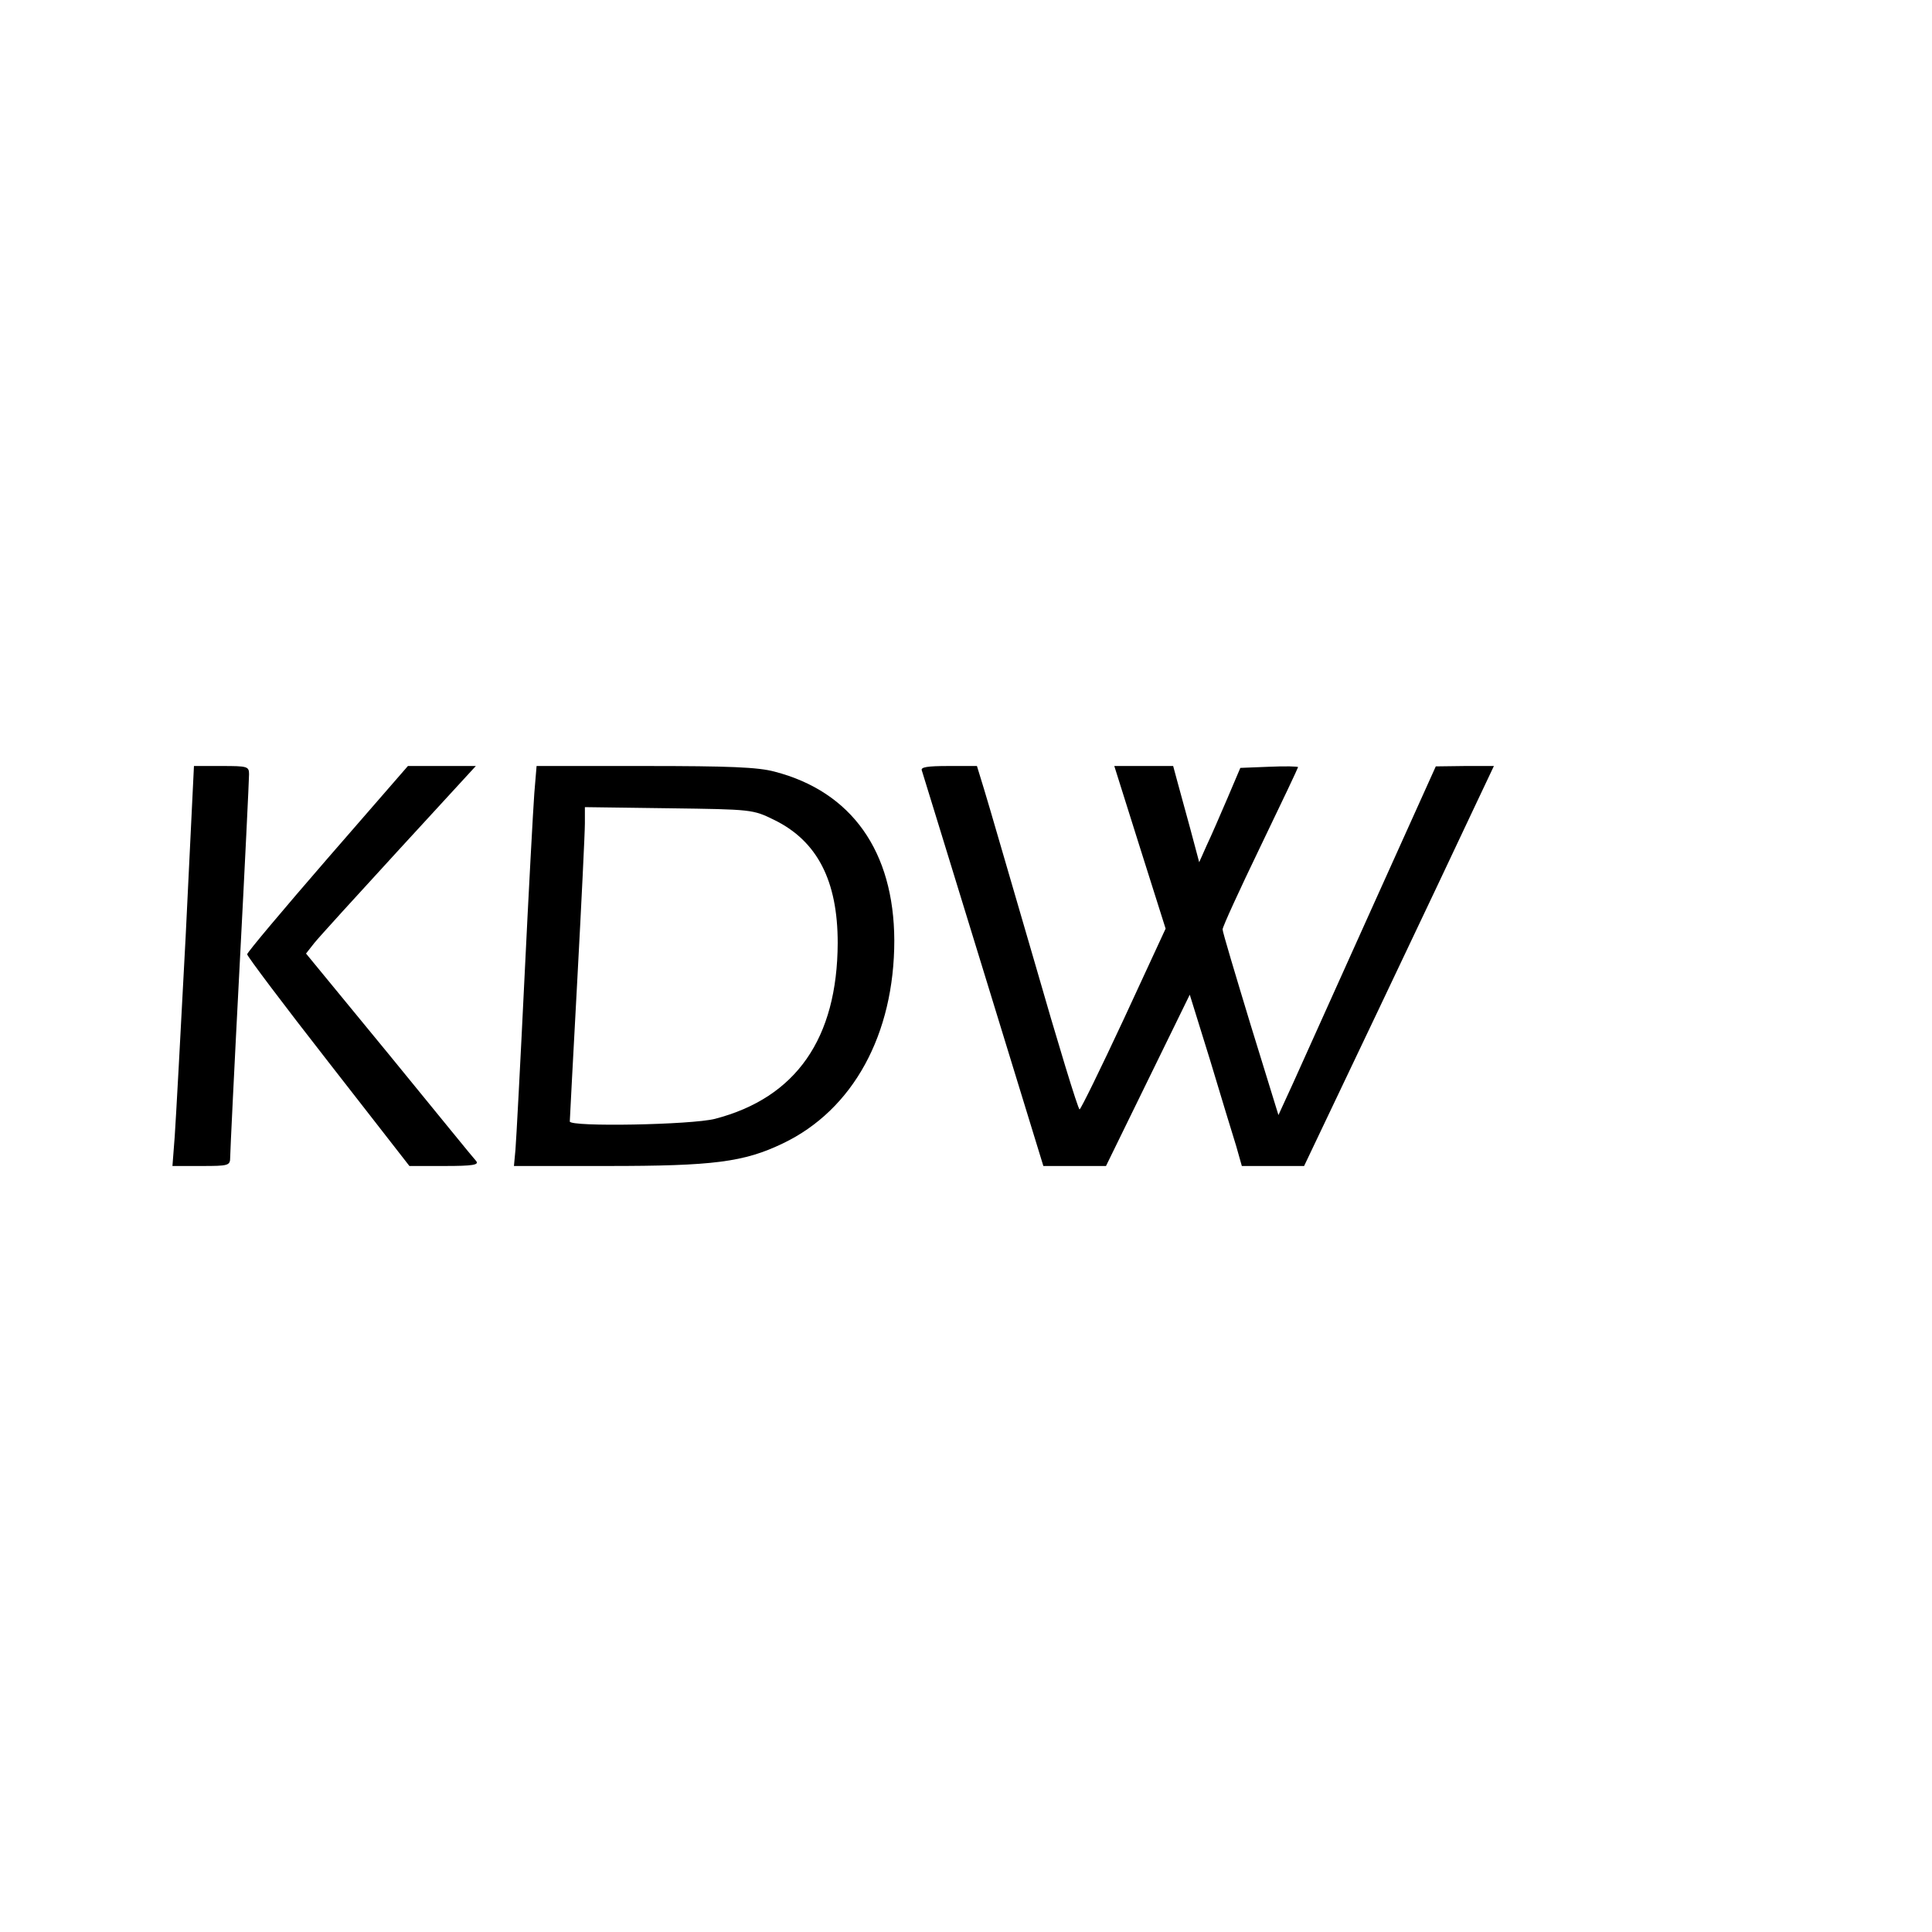 <?xml version="1.0" standalone="no"?>
<!DOCTYPE svg PUBLIC "-//W3C//DTD SVG 20010904//EN"
 "http://www.w3.org/TR/2001/REC-SVG-20010904/DTD/svg10.dtd">
<svg version="1.0" xmlns="http://www.w3.org/2000/svg"
 width="512pt" height="512pt" viewBox="0 0 512 512"
 preserveAspectRatio="xMidYMid meet">
<g transform="translate(0,512) scale(0.1,-0.1)"
fill="#000000" stroke="none">
<path d="M492 2638 c-13 -249 -26 -488 -29 -530 l-6 -78 77 0 c72 0 76 1 76
23 0 12 11 240 25 507 14 267 25 495 25 508 0 21 -4 22 -73 22 l-73 0 -22
-452z"/>
<path d="M868 2845 c-117 -135 -213 -249 -213 -254 0 -5 97 -134 215 -285
l215 -276 94 0 c74 0 91 3 83 13 -6 6 -109 133 -230 281 l-221 269 22 28 c12
15 113 126 225 248 l203 221 -90 0 -90 0 -213 -245z"/>
<path d="M1416 3018 c-3 -40 -15 -260 -26 -488 -11 -228 -22 -434 -24 -457
l-4 -43 248 0 c280 0 361 10 465 60 186 89 295 289 295 538 -1 236 -113 394
-317 447 -44 12 -122 15 -344 15 l-287 0 -6 -72z m636 -71 c114 -56 168 -161
168 -326 -1 -253 -110 -410 -325 -466 -62 -16 -385 -22 -385 -7 0 4 9 174 20
377 11 204 20 389 20 413 l0 43 223 -3 c220 -3 222 -3 279 -31z"/>
<path d="M2443 3078 c2 -7 76 -246 163 -530 l159 -518 83 0 83 0 111 227 111
227 54 -174 c29 -96 60 -199 69 -227 l15 -53 83 0 82 0 199 418 c109 229 222
468 251 530 l53 112 -77 0 -77 -1 -170 -377 c-93 -207 -187 -415 -208 -462
l-39 -85 -74 240 c-40 132 -74 245 -74 252 0 7 45 105 100 219 55 114 100 209
100 211 0 2 -34 3 -77 1 l-76 -3 -34 -80 c-19 -44 -43 -100 -55 -125 l-20 -45
-24 90 c-14 50 -29 107 -35 128 l-10 37 -78 0 -78 0 68 -216 68 -215 -111
-240 c-61 -131 -114 -239 -117 -239 -4 0 -58 177 -120 393 -63 215 -122 420
-133 455 l-19 62 -75 0 c-57 0 -75 -3 -71 -12z"/>
</g>
</svg>
